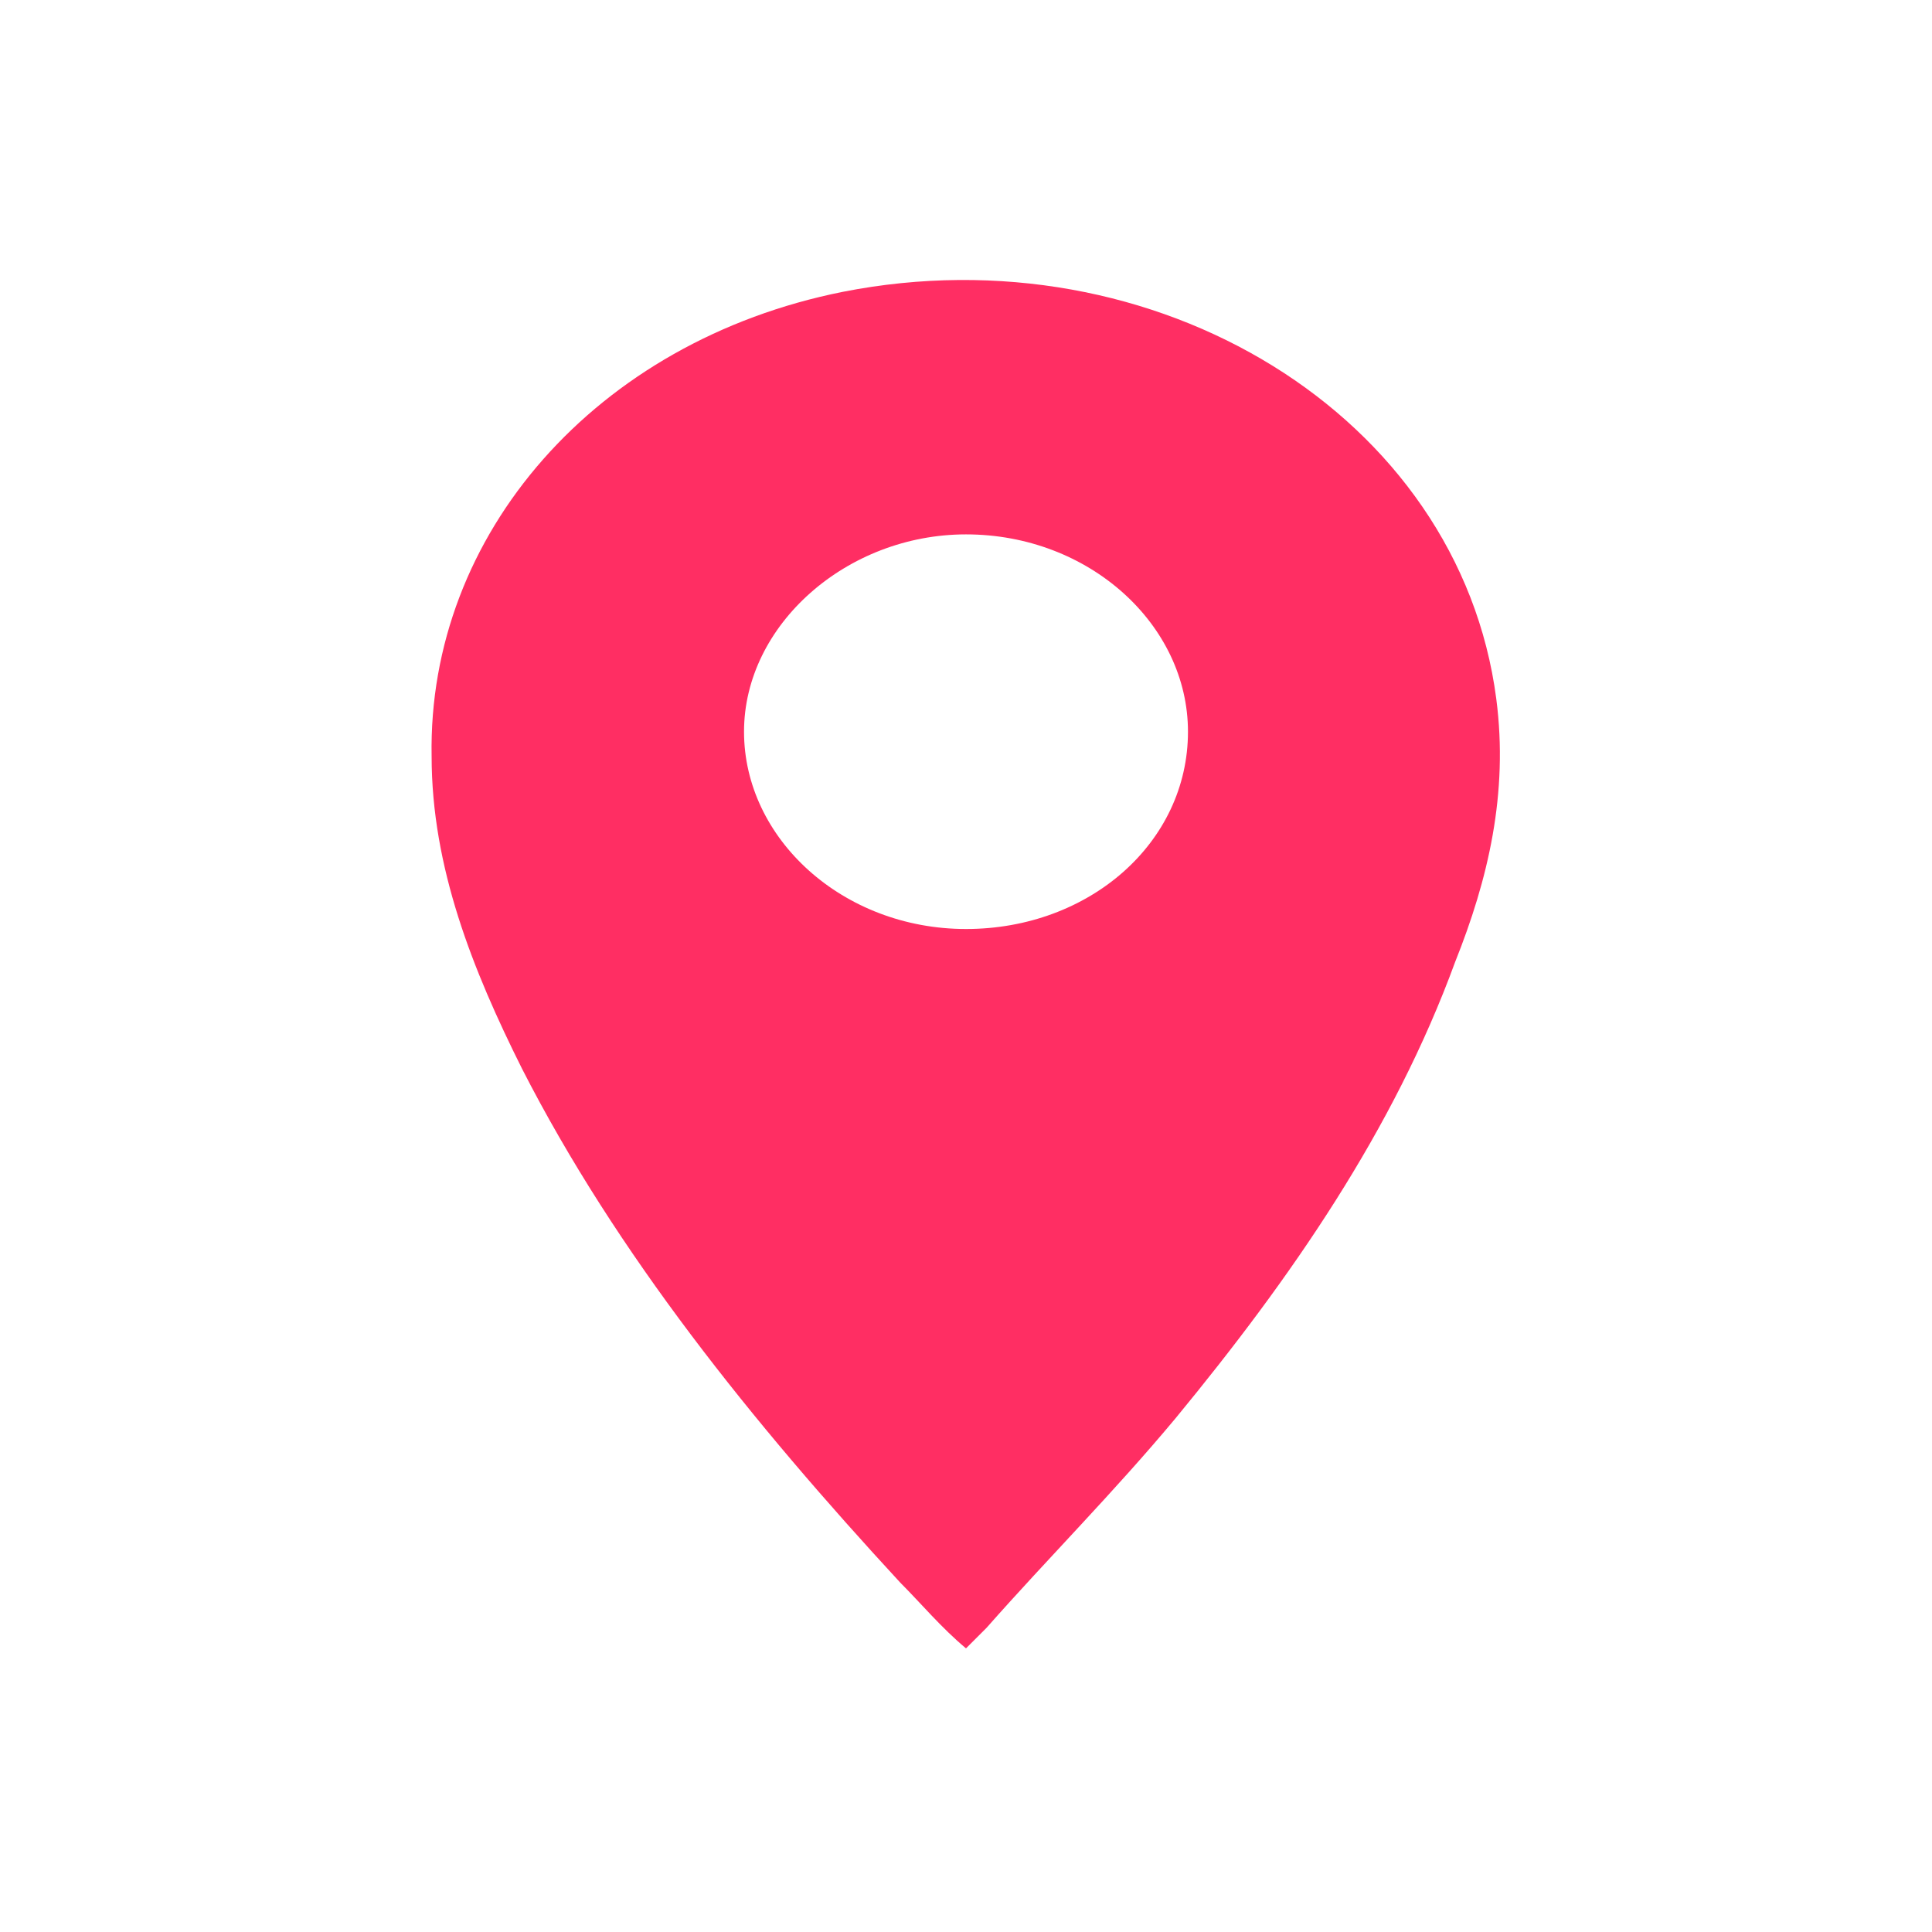 <?xml version="1.0" encoding="utf-8"?>
<!-- Generator: Adobe Illustrator 23.1.0, SVG Export Plug-In . SVG Version: 6.00 Build 0)  -->
<svg version="1.1" id="Livello_1" xmlns="http://www.w3.org/2000/svg" xmlns:xlink="http://www.w3.org/1999/xlink" x="0px" y="0px"
	 viewBox="0 0 47 47" style="enable-background:new 0 0 47 47;" xml:space="preserve">
<style type="text/css">
	.st0{fill:#FF2E63;}
</style>
<g>
	<path class="st0" d="M36.4,17c-0.9-6.9-8.3-11.4-15.9-9.9c-6,1.2-10.1,5.9-10,11.3c0,2.7,1,5.2,2.2,7.6c2.3,4.5,5.6,8.6,9.2,12.5
		c0.5,0.5,1,1.1,1.6,1.6c0.2-0.2,0.3-0.3,0.5-0.5c1.5-1.7,3.1-3.3,4.6-5.1c2.8-3.4,5.3-7,6.8-11.1C36.2,21.4,36.7,19.3,36.4,17z
		 M23.5,22.6c-3,0-5.4-2.2-5.4-4.8s2.5-4.8,5.4-4.8c3,0,5.4,2.2,5.4,4.8C28.9,20.5,26.5,22.6,23.5,22.6z"/>
</g>
</svg>
